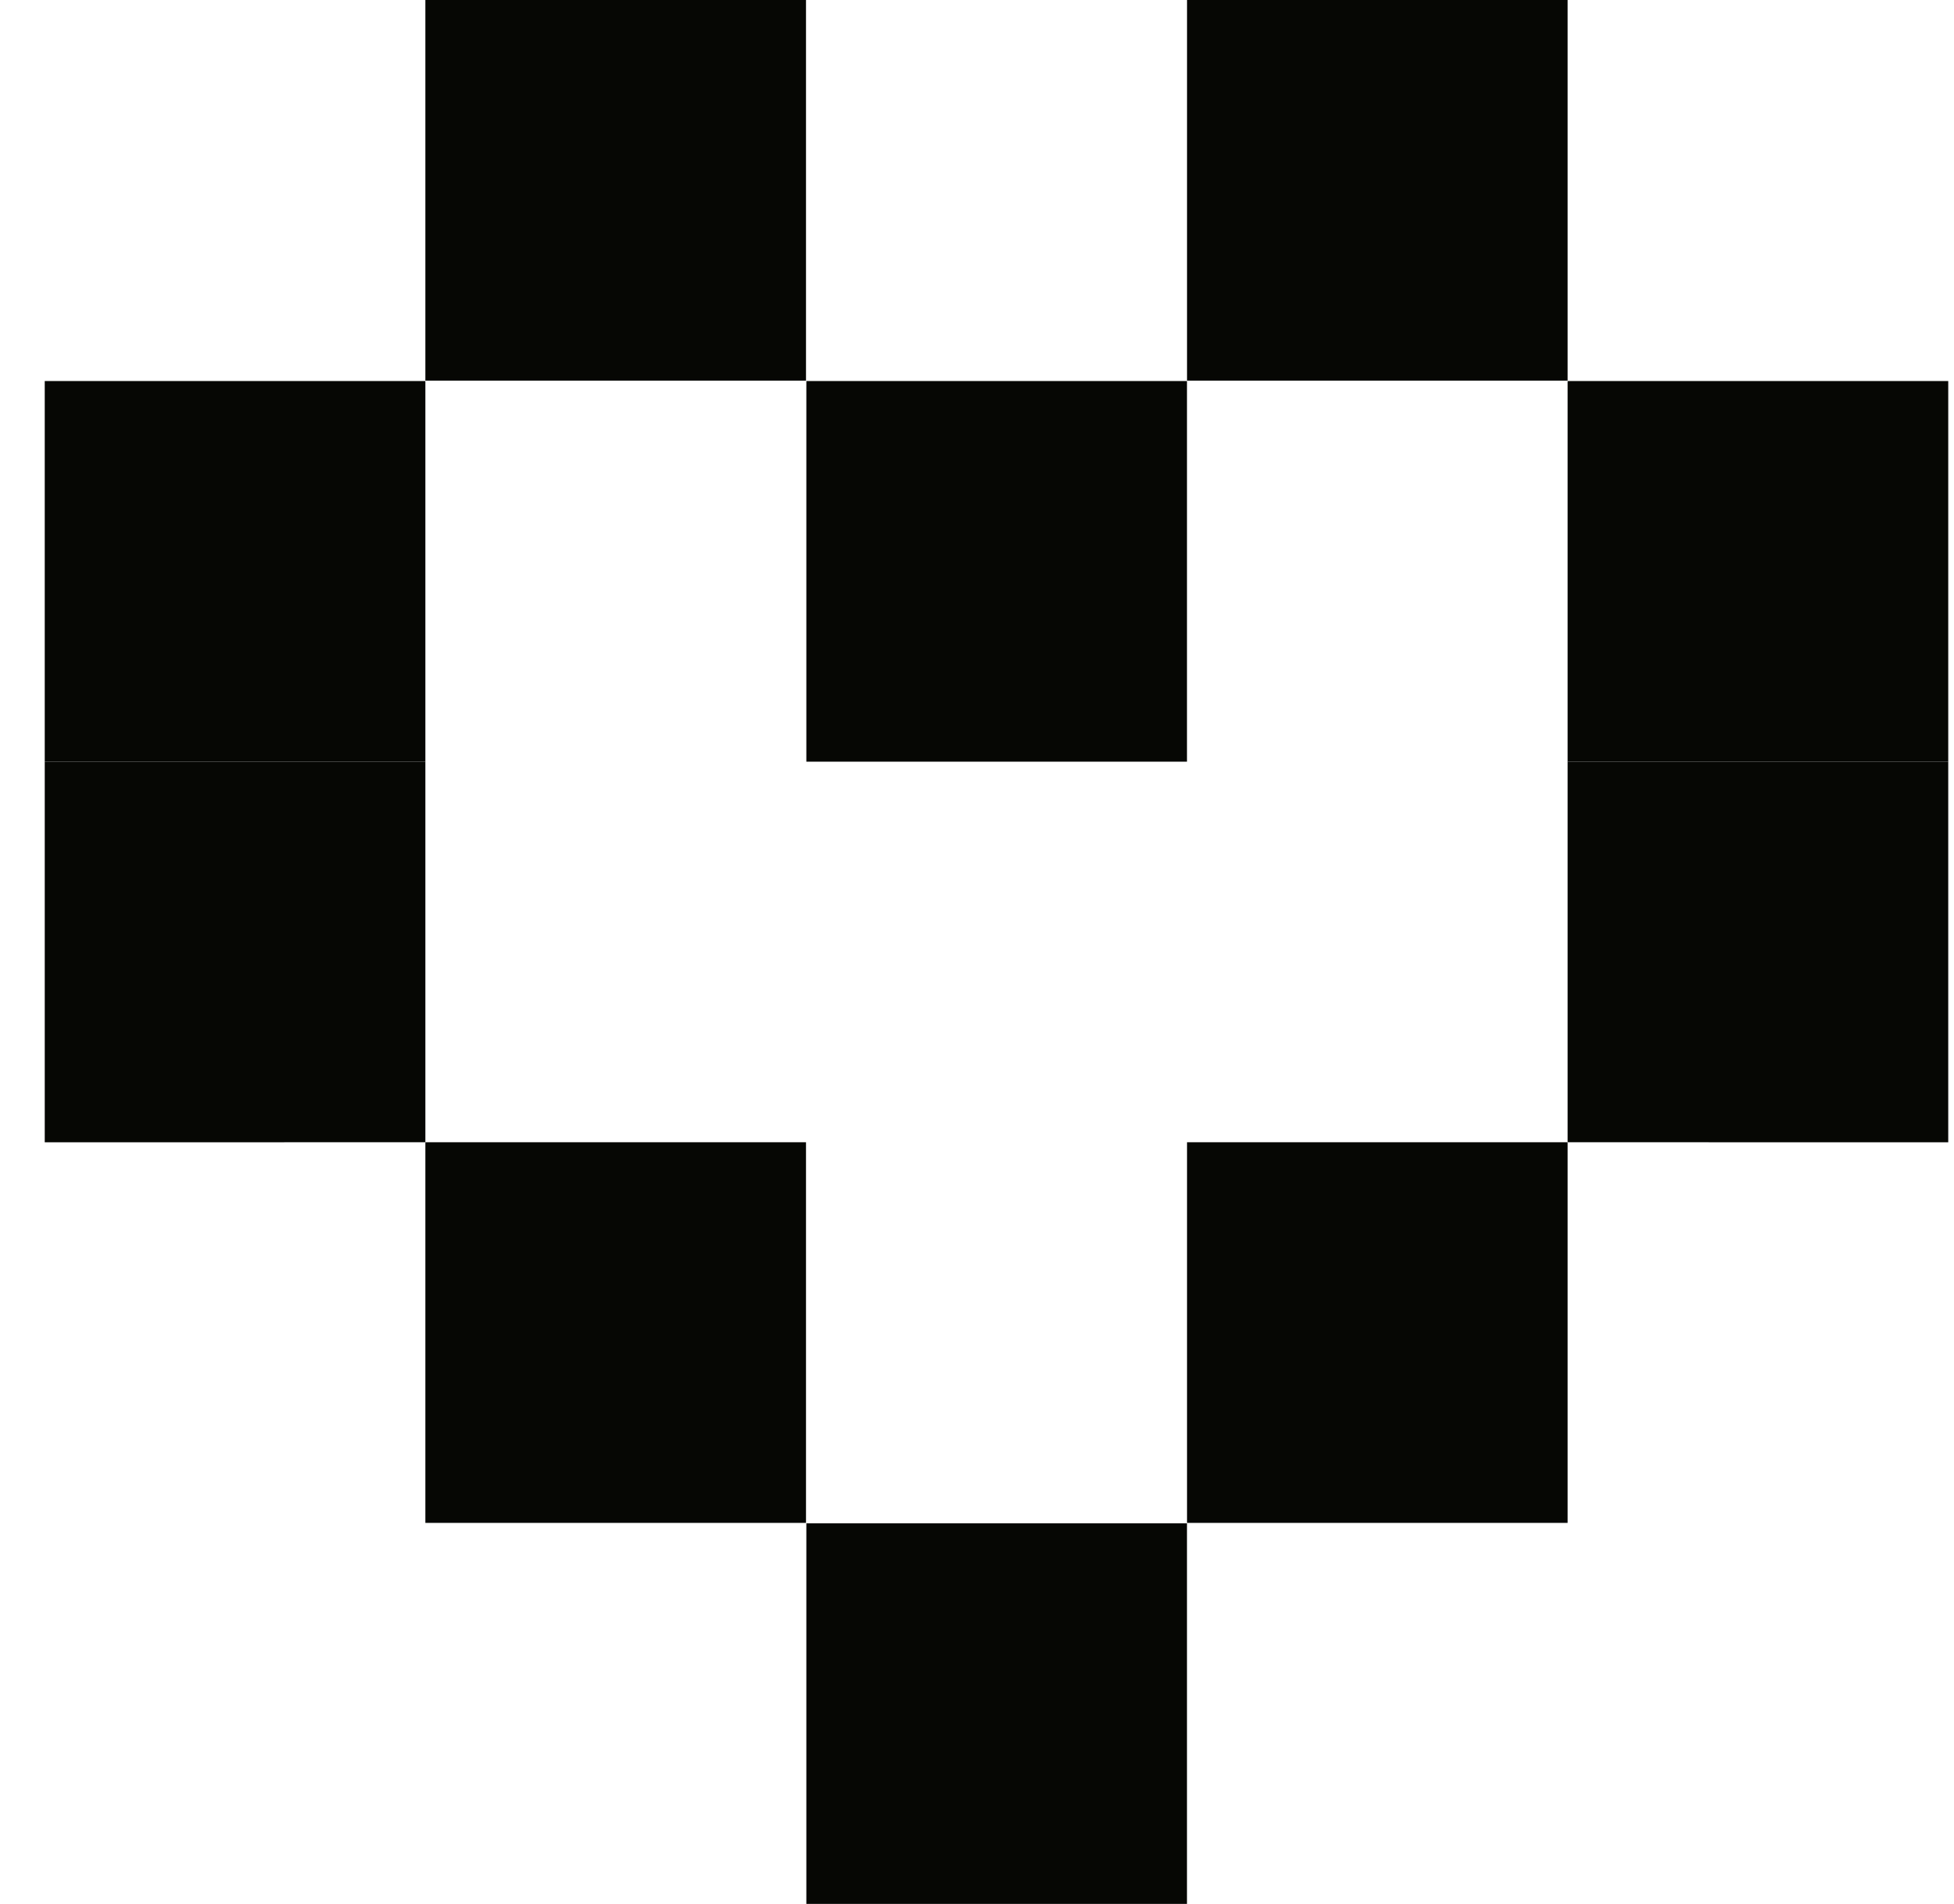 <svg width="39" height="38" viewBox="0 0 39 38" fill="none" xmlns="http://www.w3.org/2000/svg">
<path d="M23.691 7.605H16.094V15.202H23.691V7.605Z" fill="#060704"/>
<path d="M23.691 30.403H16.094V38H23.691V30.403Z" fill="#060704"/>
<path d="M16.087 22.798H8.49V30.395H16.087V22.798Z" fill="#060704"/>
<path d="M8.49 15.202H0.893V22.799L8.49 22.798L8.49 15.202Z" fill="#060704"/>
<path d="M8.49 7.605H0.893V15.202H8.49V7.605Z" fill="#060704"/>
<path d="M16.087 0H8.49V7.597H16.087V0Z" fill="#060704"/>
<path d="M31.288 22.798H23.692V30.395H31.288V22.798Z" fill="#060704"/>
<path d="M38.885 15.202H31.288L31.288 22.798L38.885 22.799V15.202Z" fill="#060704"/>
<path d="M38.885 7.605H31.288V15.202H38.885V7.605Z" fill="#060704"/>
<path d="M31.288 0H23.692V7.597H31.288V0Z" fill="#060704"/>
</svg>
